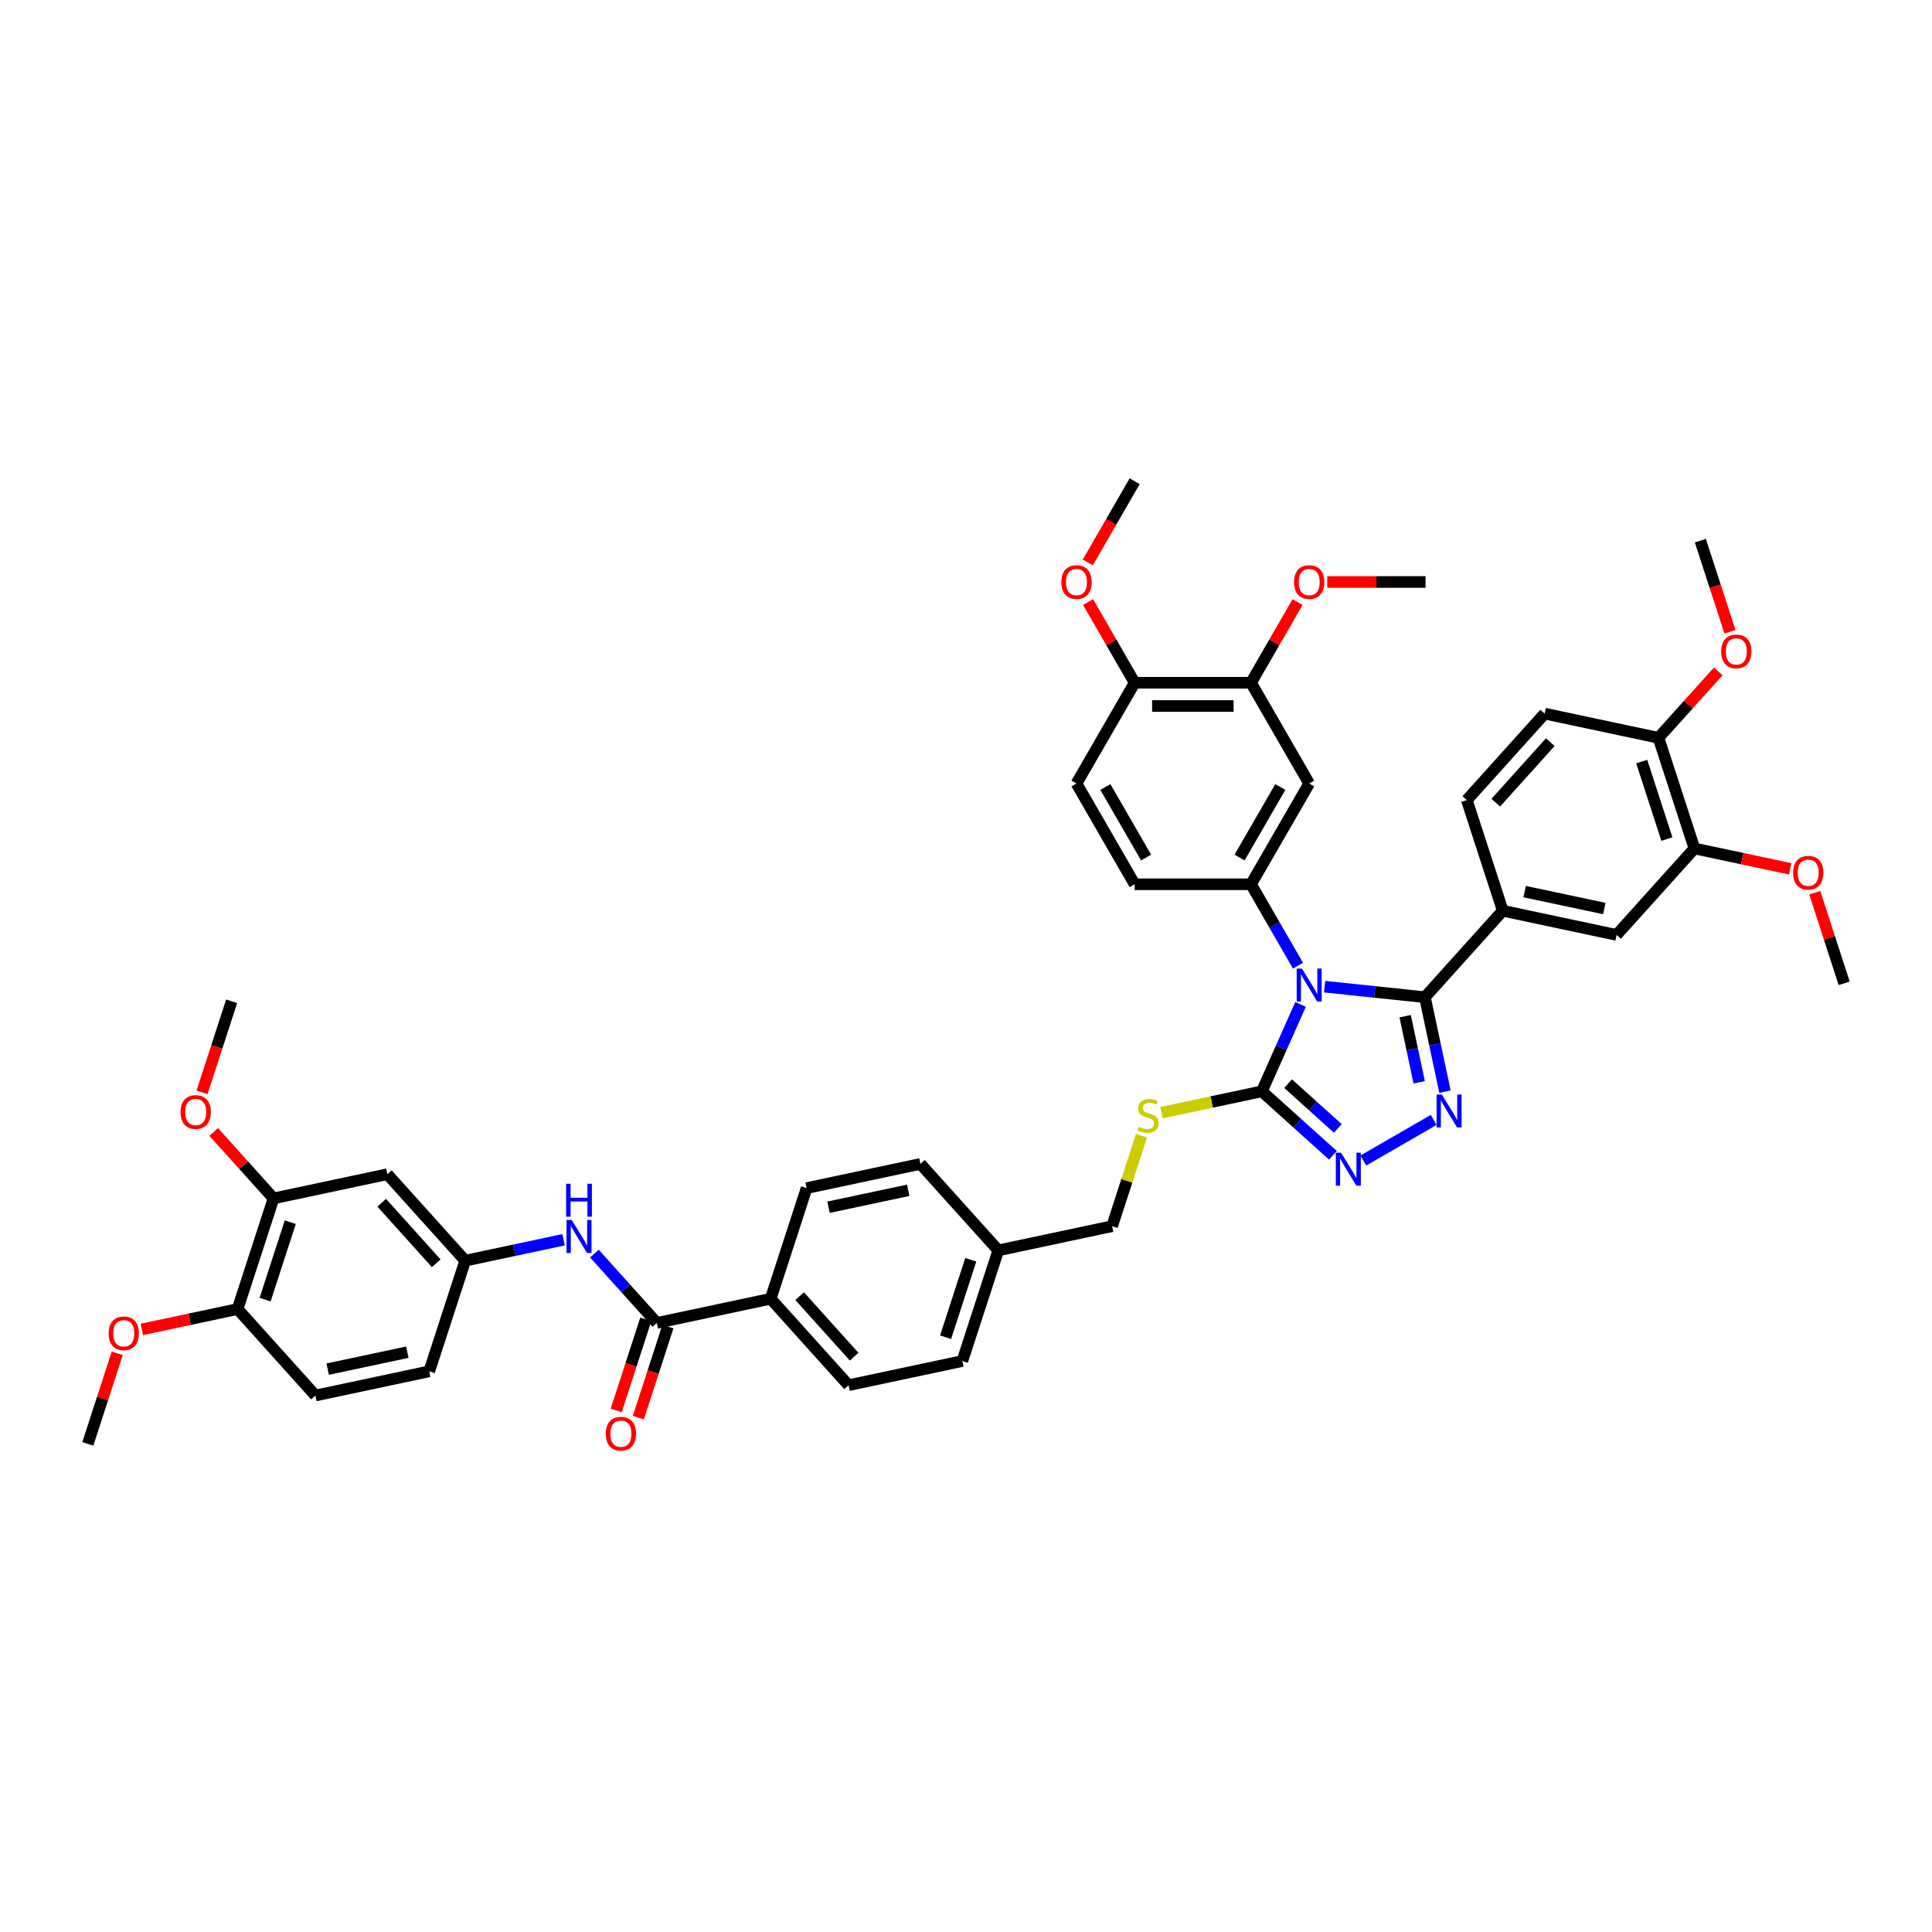 <?xml version='1.0' encoding='iso-8859-1'?>
<svg version='1.1' baseProfile='full'
              xmlns='http://www.w3.org/2000/svg'
                      xmlns:rdkit='http://www.rdkit.org/xml'
                      xmlns:xlink='http://www.w3.org/1999/xlink'
                  xml:space='preserve'
width='1000px' height='1000px' viewBox='0 0 1000 1000'>
<!-- END OF HEADER -->
<rect style='opacity:1.0;fill:#FFFFFF;stroke:none' width='1000' height='1000' x='0' y='0'> </rect>
<path class='bond-0' d='M 685.606,510.694 L 711.566,513.422' style='fill:none;fill-rule:evenodd;stroke:#0000FF;stroke-width:6px;stroke-linecap:butt;stroke-linejoin:miter;stroke-opacity:1' />
<path class='bond-0' d='M 711.566,513.422 L 737.526,516.151' style='fill:none;fill-rule:evenodd;stroke:#000000;stroke-width:6px;stroke-linecap:butt;stroke-linejoin:miter;stroke-opacity:1' />
<path class='bond-2' d='M 673.166,519.889 L 663.152,542.381' style='fill:none;fill-rule:evenodd;stroke:#0000FF;stroke-width:6px;stroke-linecap:butt;stroke-linejoin:miter;stroke-opacity:1' />
<path class='bond-2' d='M 663.152,542.381 L 653.138,564.873' style='fill:none;fill-rule:evenodd;stroke:#000000;stroke-width:6px;stroke-linecap:butt;stroke-linejoin:miter;stroke-opacity:1' />
<path class='bond-4' d='M 671.84,499.823 L 659.681,478.762' style='fill:none;fill-rule:evenodd;stroke:#0000FF;stroke-width:6px;stroke-linecap:butt;stroke-linejoin:miter;stroke-opacity:1' />
<path class='bond-4' d='M 659.681,478.762 L 647.521,457.701' style='fill:none;fill-rule:evenodd;stroke:#000000;stroke-width:6px;stroke-linecap:butt;stroke-linejoin:miter;stroke-opacity:1' />
<path class='bond-1' d='M 737.526,516.151 L 742.72,540.588' style='fill:none;fill-rule:evenodd;stroke:#000000;stroke-width:6px;stroke-linecap:butt;stroke-linejoin:miter;stroke-opacity:1' />
<path class='bond-1' d='M 742.72,540.588 L 747.915,565.025' style='fill:none;fill-rule:evenodd;stroke:#0000FF;stroke-width:6px;stroke-linecap:butt;stroke-linejoin:miter;stroke-opacity:1' />
<path class='bond-1' d='M 727.303,525.986 L 730.939,543.092' style='fill:none;fill-rule:evenodd;stroke:#000000;stroke-width:6px;stroke-linecap:butt;stroke-linejoin:miter;stroke-opacity:1' />
<path class='bond-1' d='M 730.939,543.092 L 734.575,560.198' style='fill:none;fill-rule:evenodd;stroke:#0000FF;stroke-width:6px;stroke-linecap:butt;stroke-linejoin:miter;stroke-opacity:1' />
<path class='bond-5' d='M 737.526,516.151 L 777.824,471.396' style='fill:none;fill-rule:evenodd;stroke:#000000;stroke-width:6px;stroke-linecap:butt;stroke-linejoin:miter;stroke-opacity:1' />
<path class='bond-45' d='M 742.074,579.662 L 705.636,600.699' style='fill:none;fill-rule:evenodd;stroke:#0000FF;stroke-width:6px;stroke-linecap:butt;stroke-linejoin:miter;stroke-opacity:1' />
<path class='bond-3' d='M 653.138,564.873 L 671.528,581.432' style='fill:none;fill-rule:evenodd;stroke:#000000;stroke-width:6px;stroke-linecap:butt;stroke-linejoin:miter;stroke-opacity:1' />
<path class='bond-3' d='M 671.528,581.432 L 689.919,597.99' style='fill:none;fill-rule:evenodd;stroke:#0000FF;stroke-width:6px;stroke-linecap:butt;stroke-linejoin:miter;stroke-opacity:1' />
<path class='bond-3' d='M 666.714,560.889 L 679.588,572.481' style='fill:none;fill-rule:evenodd;stroke:#000000;stroke-width:6px;stroke-linecap:butt;stroke-linejoin:miter;stroke-opacity:1' />
<path class='bond-3' d='M 679.588,572.481 L 692.461,584.072' style='fill:none;fill-rule:evenodd;stroke:#0000FF;stroke-width:6px;stroke-linecap:butt;stroke-linejoin:miter;stroke-opacity:1' />
<path class='bond-9' d='M 653.138,564.873 L 627.171,570.392' style='fill:none;fill-rule:evenodd;stroke:#000000;stroke-width:6px;stroke-linecap:butt;stroke-linejoin:miter;stroke-opacity:1' />
<path class='bond-9' d='M 627.171,570.392 L 601.204,575.911' style='fill:none;fill-rule:evenodd;stroke:#CCCC00;stroke-width:6px;stroke-linecap:butt;stroke-linejoin:miter;stroke-opacity:1' />
<path class='bond-7' d='M 647.521,457.701 L 677.633,405.546' style='fill:none;fill-rule:evenodd;stroke:#000000;stroke-width:6px;stroke-linecap:butt;stroke-linejoin:miter;stroke-opacity:1' />
<path class='bond-7' d='M 641.607,443.855 L 662.685,407.347' style='fill:none;fill-rule:evenodd;stroke:#000000;stroke-width:6px;stroke-linecap:butt;stroke-linejoin:miter;stroke-opacity:1' />
<path class='bond-17' d='M 647.521,457.701 L 587.298,457.701' style='fill:none;fill-rule:evenodd;stroke:#000000;stroke-width:6px;stroke-linecap:butt;stroke-linejoin:miter;stroke-opacity:1' />
<path class='bond-10' d='M 777.824,471.396 L 836.731,483.917' style='fill:none;fill-rule:evenodd;stroke:#000000;stroke-width:6px;stroke-linecap:butt;stroke-linejoin:miter;stroke-opacity:1' />
<path class='bond-10' d='M 789.164,461.493 L 830.399,470.258' style='fill:none;fill-rule:evenodd;stroke:#000000;stroke-width:6px;stroke-linecap:butt;stroke-linejoin:miter;stroke-opacity:1' />
<path class='bond-22' d='M 777.824,471.396 L 759.213,414.12' style='fill:none;fill-rule:evenodd;stroke:#000000;stroke-width:6px;stroke-linecap:butt;stroke-linejoin:miter;stroke-opacity:1' />
<path class='bond-6' d='M 339.991,684.754 L 398.898,672.233' style='fill:none;fill-rule:evenodd;stroke:#000000;stroke-width:6px;stroke-linecap:butt;stroke-linejoin:miter;stroke-opacity:1' />
<path class='bond-8' d='M 339.991,684.754 L 323.829,666.805' style='fill:none;fill-rule:evenodd;stroke:#000000;stroke-width:6px;stroke-linecap:butt;stroke-linejoin:miter;stroke-opacity:1' />
<path class='bond-8' d='M 323.829,666.805 L 307.667,648.855' style='fill:none;fill-rule:evenodd;stroke:#0000FF;stroke-width:6px;stroke-linecap:butt;stroke-linejoin:miter;stroke-opacity:1' />
<path class='bond-21' d='M 334.264,682.893 L 326.604,706.466' style='fill:none;fill-rule:evenodd;stroke:#000000;stroke-width:6px;stroke-linecap:butt;stroke-linejoin:miter;stroke-opacity:1' />
<path class='bond-21' d='M 326.604,706.466 L 318.945,730.039' style='fill:none;fill-rule:evenodd;stroke:#FF0000;stroke-width:6px;stroke-linecap:butt;stroke-linejoin:miter;stroke-opacity:1' />
<path class='bond-21' d='M 345.719,686.615 L 338.059,710.188' style='fill:none;fill-rule:evenodd;stroke:#000000;stroke-width:6px;stroke-linecap:butt;stroke-linejoin:miter;stroke-opacity:1' />
<path class='bond-21' d='M 338.059,710.188 L 330.4,733.761' style='fill:none;fill-rule:evenodd;stroke:#FF0000;stroke-width:6px;stroke-linecap:butt;stroke-linejoin:miter;stroke-opacity:1' />
<path class='bond-11' d='M 677.633,405.546 L 647.521,353.391' style='fill:none;fill-rule:evenodd;stroke:#000000;stroke-width:6px;stroke-linecap:butt;stroke-linejoin:miter;stroke-opacity:1' />
<path class='bond-16' d='M 291.72,641.694 L 266.253,647.107' style='fill:none;fill-rule:evenodd;stroke:#0000FF;stroke-width:6px;stroke-linecap:butt;stroke-linejoin:miter;stroke-opacity:1' />
<path class='bond-16' d='M 266.253,647.107 L 240.787,652.521' style='fill:none;fill-rule:evenodd;stroke:#000000;stroke-width:6px;stroke-linecap:butt;stroke-linejoin:miter;stroke-opacity:1' />
<path class='bond-28' d='M 590.83,587.861 L 583.225,611.265' style='fill:none;fill-rule:evenodd;stroke:#CCCC00;stroke-width:6px;stroke-linecap:butt;stroke-linejoin:miter;stroke-opacity:1' />
<path class='bond-28' d='M 583.225,611.265 L 575.62,634.67' style='fill:none;fill-rule:evenodd;stroke:#000000;stroke-width:6px;stroke-linecap:butt;stroke-linejoin:miter;stroke-opacity:1' />
<path class='bond-14' d='M 836.731,483.917 L 877.028,439.163' style='fill:none;fill-rule:evenodd;stroke:#000000;stroke-width:6px;stroke-linecap:butt;stroke-linejoin:miter;stroke-opacity:1' />
<path class='bond-31' d='M 647.521,353.391 L 659.576,332.511' style='fill:none;fill-rule:evenodd;stroke:#000000;stroke-width:6px;stroke-linecap:butt;stroke-linejoin:miter;stroke-opacity:1' />
<path class='bond-31' d='M 659.576,332.511 L 671.631,311.631' style='fill:none;fill-rule:evenodd;stroke:#FF0000;stroke-width:6px;stroke-linecap:butt;stroke-linejoin:miter;stroke-opacity:1' />
<path class='bond-46' d='M 647.521,353.391 L 587.298,353.391' style='fill:none;fill-rule:evenodd;stroke:#000000;stroke-width:6px;stroke-linecap:butt;stroke-linejoin:miter;stroke-opacity:1' />
<path class='bond-46' d='M 638.488,365.436 L 596.331,365.436' style='fill:none;fill-rule:evenodd;stroke:#000000;stroke-width:6px;stroke-linecap:butt;stroke-linejoin:miter;stroke-opacity:1' />
<path class='bond-12' d='M 200.489,607.766 L 240.787,652.521' style='fill:none;fill-rule:evenodd;stroke:#000000;stroke-width:6px;stroke-linecap:butt;stroke-linejoin:miter;stroke-opacity:1' />
<path class='bond-12' d='M 197.583,622.539 L 225.791,653.867' style='fill:none;fill-rule:evenodd;stroke:#000000;stroke-width:6px;stroke-linecap:butt;stroke-linejoin:miter;stroke-opacity:1' />
<path class='bond-13' d='M 200.489,607.766 L 141.582,620.287' style='fill:none;fill-rule:evenodd;stroke:#000000;stroke-width:6px;stroke-linecap:butt;stroke-linejoin:miter;stroke-opacity:1' />
<path class='bond-32' d='M 141.582,620.287 L 126.101,603.093' style='fill:none;fill-rule:evenodd;stroke:#000000;stroke-width:6px;stroke-linecap:butt;stroke-linejoin:miter;stroke-opacity:1' />
<path class='bond-32' d='M 126.101,603.093 L 110.619,585.9' style='fill:none;fill-rule:evenodd;stroke:#FF0000;stroke-width:6px;stroke-linecap:butt;stroke-linejoin:miter;stroke-opacity:1' />
<path class='bond-49' d='M 141.582,620.287 L 122.972,677.563' style='fill:none;fill-rule:evenodd;stroke:#000000;stroke-width:6px;stroke-linecap:butt;stroke-linejoin:miter;stroke-opacity:1' />
<path class='bond-49' d='M 150.246,632.6 L 137.219,672.693' style='fill:none;fill-rule:evenodd;stroke:#000000;stroke-width:6px;stroke-linecap:butt;stroke-linejoin:miter;stroke-opacity:1' />
<path class='bond-33' d='M 877.028,439.163 L 901.814,444.431' style='fill:none;fill-rule:evenodd;stroke:#000000;stroke-width:6px;stroke-linecap:butt;stroke-linejoin:miter;stroke-opacity:1' />
<path class='bond-33' d='M 901.814,444.431 L 926.601,449.7' style='fill:none;fill-rule:evenodd;stroke:#FF0000;stroke-width:6px;stroke-linecap:butt;stroke-linejoin:miter;stroke-opacity:1' />
<path class='bond-47' d='M 877.028,439.163 L 858.418,381.887' style='fill:none;fill-rule:evenodd;stroke:#000000;stroke-width:6px;stroke-linecap:butt;stroke-linejoin:miter;stroke-opacity:1' />
<path class='bond-47' d='M 862.781,434.293 L 849.754,394.2' style='fill:none;fill-rule:evenodd;stroke:#000000;stroke-width:6px;stroke-linecap:butt;stroke-linejoin:miter;stroke-opacity:1' />
<path class='bond-15' d='M 398.898,672.233 L 439.196,716.988' style='fill:none;fill-rule:evenodd;stroke:#000000;stroke-width:6px;stroke-linecap:butt;stroke-linejoin:miter;stroke-opacity:1' />
<path class='bond-15' d='M 413.894,670.887 L 442.102,702.215' style='fill:none;fill-rule:evenodd;stroke:#000000;stroke-width:6px;stroke-linecap:butt;stroke-linejoin:miter;stroke-opacity:1' />
<path class='bond-48' d='M 398.898,672.233 L 417.508,614.957' style='fill:none;fill-rule:evenodd;stroke:#000000;stroke-width:6px;stroke-linecap:butt;stroke-linejoin:miter;stroke-opacity:1' />
<path class='bond-29' d='M 240.787,652.521 L 222.176,709.796' style='fill:none;fill-rule:evenodd;stroke:#000000;stroke-width:6px;stroke-linecap:butt;stroke-linejoin:miter;stroke-opacity:1' />
<path class='bond-23' d='M 587.298,457.701 L 557.186,405.546' style='fill:none;fill-rule:evenodd;stroke:#000000;stroke-width:6px;stroke-linecap:butt;stroke-linejoin:miter;stroke-opacity:1' />
<path class='bond-23' d='M 593.212,443.855 L 572.134,407.347' style='fill:none;fill-rule:evenodd;stroke:#000000;stroke-width:6px;stroke-linecap:butt;stroke-linejoin:miter;stroke-opacity:1' />
<path class='bond-18' d='M 587.298,353.391 L 557.186,405.546' style='fill:none;fill-rule:evenodd;stroke:#000000;stroke-width:6px;stroke-linecap:butt;stroke-linejoin:miter;stroke-opacity:1' />
<path class='bond-36' d='M 587.298,353.391 L 575.243,332.511' style='fill:none;fill-rule:evenodd;stroke:#000000;stroke-width:6px;stroke-linecap:butt;stroke-linejoin:miter;stroke-opacity:1' />
<path class='bond-36' d='M 575.243,332.511 L 563.187,311.631' style='fill:none;fill-rule:evenodd;stroke:#FF0000;stroke-width:6px;stroke-linecap:butt;stroke-linejoin:miter;stroke-opacity:1' />
<path class='bond-19' d='M 858.418,381.887 L 799.511,369.366' style='fill:none;fill-rule:evenodd;stroke:#000000;stroke-width:6px;stroke-linecap:butt;stroke-linejoin:miter;stroke-opacity:1' />
<path class='bond-37' d='M 858.418,381.887 L 873.899,364.693' style='fill:none;fill-rule:evenodd;stroke:#000000;stroke-width:6px;stroke-linecap:butt;stroke-linejoin:miter;stroke-opacity:1' />
<path class='bond-37' d='M 873.899,364.693 L 889.381,347.499' style='fill:none;fill-rule:evenodd;stroke:#FF0000;stroke-width:6px;stroke-linecap:butt;stroke-linejoin:miter;stroke-opacity:1' />
<path class='bond-20' d='M 122.972,677.563 L 163.269,722.318' style='fill:none;fill-rule:evenodd;stroke:#000000;stroke-width:6px;stroke-linecap:butt;stroke-linejoin:miter;stroke-opacity:1' />
<path class='bond-38' d='M 122.972,677.563 L 98.186,682.831' style='fill:none;fill-rule:evenodd;stroke:#000000;stroke-width:6px;stroke-linecap:butt;stroke-linejoin:miter;stroke-opacity:1' />
<path class='bond-38' d='M 98.186,682.831 L 73.399,688.1' style='fill:none;fill-rule:evenodd;stroke:#FF0000;stroke-width:6px;stroke-linecap:butt;stroke-linejoin:miter;stroke-opacity:1' />
<path class='bond-24' d='M 759.213,414.12 L 799.511,369.366' style='fill:none;fill-rule:evenodd;stroke:#000000;stroke-width:6px;stroke-linecap:butt;stroke-linejoin:miter;stroke-opacity:1' />
<path class='bond-24' d='M 774.209,415.467 L 802.417,384.138' style='fill:none;fill-rule:evenodd;stroke:#000000;stroke-width:6px;stroke-linecap:butt;stroke-linejoin:miter;stroke-opacity:1' />
<path class='bond-25' d='M 439.196,716.988 L 498.103,704.466' style='fill:none;fill-rule:evenodd;stroke:#000000;stroke-width:6px;stroke-linecap:butt;stroke-linejoin:miter;stroke-opacity:1' />
<path class='bond-26' d='M 417.508,614.957 L 476.416,602.436' style='fill:none;fill-rule:evenodd;stroke:#000000;stroke-width:6px;stroke-linecap:butt;stroke-linejoin:miter;stroke-opacity:1' />
<path class='bond-26' d='M 428.849,624.86 L 470.084,616.096' style='fill:none;fill-rule:evenodd;stroke:#000000;stroke-width:6px;stroke-linecap:butt;stroke-linejoin:miter;stroke-opacity:1' />
<path class='bond-27' d='M 163.269,722.318 L 222.176,709.796' style='fill:none;fill-rule:evenodd;stroke:#000000;stroke-width:6px;stroke-linecap:butt;stroke-linejoin:miter;stroke-opacity:1' />
<path class='bond-27' d='M 169.601,708.658 L 210.836,699.893' style='fill:none;fill-rule:evenodd;stroke:#000000;stroke-width:6px;stroke-linecap:butt;stroke-linejoin:miter;stroke-opacity:1' />
<path class='bond-30' d='M 575.62,634.67 L 516.713,647.191' style='fill:none;fill-rule:evenodd;stroke:#000000;stroke-width:6px;stroke-linecap:butt;stroke-linejoin:miter;stroke-opacity:1' />
<path class='bond-34' d='M 516.713,647.191 L 476.416,602.436' style='fill:none;fill-rule:evenodd;stroke:#000000;stroke-width:6px;stroke-linecap:butt;stroke-linejoin:miter;stroke-opacity:1' />
<path class='bond-35' d='M 516.713,647.191 L 498.103,704.466' style='fill:none;fill-rule:evenodd;stroke:#000000;stroke-width:6px;stroke-linecap:butt;stroke-linejoin:miter;stroke-opacity:1' />
<path class='bond-35' d='M 502.466,652.06 L 489.439,692.153' style='fill:none;fill-rule:evenodd;stroke:#000000;stroke-width:6px;stroke-linecap:butt;stroke-linejoin:miter;stroke-opacity:1' />
<path class='bond-39' d='M 686.967,301.236 L 712.412,301.236' style='fill:none;fill-rule:evenodd;stroke:#FF0000;stroke-width:6px;stroke-linecap:butt;stroke-linejoin:miter;stroke-opacity:1' />
<path class='bond-39' d='M 712.412,301.236 L 737.856,301.236' style='fill:none;fill-rule:evenodd;stroke:#000000;stroke-width:6px;stroke-linecap:butt;stroke-linejoin:miter;stroke-opacity:1' />
<path class='bond-40' d='M 104.576,565.403 L 112.235,541.83' style='fill:none;fill-rule:evenodd;stroke:#FF0000;stroke-width:6px;stroke-linecap:butt;stroke-linejoin:miter;stroke-opacity:1' />
<path class='bond-40' d='M 112.235,541.83 L 119.895,518.257' style='fill:none;fill-rule:evenodd;stroke:#000000;stroke-width:6px;stroke-linecap:butt;stroke-linejoin:miter;stroke-opacity:1' />
<path class='bond-41' d='M 939.313,462.078 L 946.929,485.519' style='fill:none;fill-rule:evenodd;stroke:#FF0000;stroke-width:6px;stroke-linecap:butt;stroke-linejoin:miter;stroke-opacity:1' />
<path class='bond-41' d='M 946.929,485.519 L 954.545,508.96' style='fill:none;fill-rule:evenodd;stroke:#000000;stroke-width:6px;stroke-linecap:butt;stroke-linejoin:miter;stroke-opacity:1' />
<path class='bond-43' d='M 563.034,291.107 L 575.166,270.094' style='fill:none;fill-rule:evenodd;stroke:#FF0000;stroke-width:6px;stroke-linecap:butt;stroke-linejoin:miter;stroke-opacity:1' />
<path class='bond-43' d='M 575.166,270.094 L 587.298,249.081' style='fill:none;fill-rule:evenodd;stroke:#000000;stroke-width:6px;stroke-linecap:butt;stroke-linejoin:miter;stroke-opacity:1' />
<path class='bond-42' d='M 895.424,327.003 L 887.765,303.43' style='fill:none;fill-rule:evenodd;stroke:#FF0000;stroke-width:6px;stroke-linecap:butt;stroke-linejoin:miter;stroke-opacity:1' />
<path class='bond-42' d='M 887.765,303.43 L 880.105,279.856' style='fill:none;fill-rule:evenodd;stroke:#000000;stroke-width:6px;stroke-linecap:butt;stroke-linejoin:miter;stroke-opacity:1' />
<path class='bond-44' d='M 60.687,700.479 L 53.071,723.919' style='fill:none;fill-rule:evenodd;stroke:#FF0000;stroke-width:6px;stroke-linecap:butt;stroke-linejoin:miter;stroke-opacity:1' />
<path class='bond-44' d='M 53.071,723.919 L 45.455,747.36' style='fill:none;fill-rule:evenodd;stroke:#000000;stroke-width:6px;stroke-linecap:butt;stroke-linejoin:miter;stroke-opacity:1' />
<path  class='atom-0' d='M 673.863 501.328
L 679.452 510.362
Q 680.006 511.253, 680.897 512.867
Q 681.788 514.481, 681.836 514.577
L 681.836 501.328
L 684.101 501.328
L 684.101 518.383
L 681.764 518.383
L 675.766 508.507
Q 675.067 507.351, 674.321 506.026
Q 673.598 504.701, 673.381 504.291
L 673.381 518.383
L 671.165 518.383
L 671.165 501.328
L 673.863 501.328
' fill='#0000FF'/>
<path  class='atom-2' d='M 746.277 566.531
L 751.866 575.564
Q 752.42 576.455, 753.311 578.069
Q 754.203 579.683, 754.251 579.78
L 754.251 566.531
L 756.515 566.531
L 756.515 583.586
L 754.179 583.586
L 748.18 573.709
Q 747.482 572.553, 746.735 571.228
Q 746.012 569.903, 745.796 569.494
L 745.796 583.586
L 743.579 583.586
L 743.579 566.531
L 746.277 566.531
' fill='#0000FF'/>
<path  class='atom-4' d='M 694.122 596.642
L 699.711 605.676
Q 700.265 606.567, 701.157 608.181
Q 702.048 609.795, 702.096 609.891
L 702.096 596.642
L 704.36 596.642
L 704.36 613.698
L 702.024 613.698
L 696.025 603.821
Q 695.327 602.665, 694.58 601.34
Q 693.857 600.015, 693.641 599.605
L 693.641 613.698
L 691.424 613.698
L 691.424 596.642
L 694.122 596.642
' fill='#0000FF'/>
<path  class='atom-9' d='M 295.924 631.472
L 301.513 640.505
Q 302.067 641.397, 302.958 643.011
Q 303.849 644.625, 303.897 644.721
L 303.897 631.472
L 306.162 631.472
L 306.162 648.527
L 303.825 648.527
L 297.827 638.65
Q 297.128 637.494, 296.382 636.169
Q 295.659 634.844, 295.442 634.435
L 295.442 648.527
L 293.226 648.527
L 293.226 631.472
L 295.924 631.472
' fill='#0000FF'/>
<path  class='atom-9' d='M 293.021 612.711
L 295.334 612.711
L 295.334 619.962
L 304.054 619.962
L 304.054 612.711
L 306.367 612.711
L 306.367 629.766
L 304.054 629.766
L 304.054 621.889
L 295.334 621.889
L 295.334 629.766
L 293.021 629.766
L 293.021 612.711
' fill='#0000FF'/>
<path  class='atom-10' d='M 589.413 583.247
Q 589.605 583.32, 590.4 583.657
Q 591.195 583.994, 592.062 584.211
Q 592.954 584.404, 593.821 584.404
Q 595.435 584.404, 596.374 583.633
Q 597.314 582.838, 597.314 581.465
Q 597.314 580.525, 596.832 579.947
Q 596.374 579.369, 595.652 579.056
Q 594.929 578.743, 593.725 578.381
Q 592.207 577.924, 591.292 577.49
Q 590.4 577.056, 589.75 576.141
Q 589.123 575.226, 589.123 573.684
Q 589.123 571.54, 590.569 570.215
Q 592.038 568.89, 594.929 568.89
Q 596.904 568.89, 599.145 569.83
L 598.591 571.685
Q 596.543 570.841, 595.001 570.841
Q 593.339 570.841, 592.424 571.54
Q 591.508 572.215, 591.532 573.395
Q 591.532 574.31, 591.99 574.864
Q 592.472 575.418, 593.146 575.732
Q 593.845 576.045, 595.001 576.406
Q 596.543 576.888, 597.458 577.37
Q 598.374 577.851, 599.024 578.839
Q 599.699 579.803, 599.699 581.465
Q 599.699 583.826, 598.109 585.102
Q 596.543 586.355, 593.917 586.355
Q 592.4 586.355, 591.243 586.018
Q 590.111 585.705, 588.762 585.151
L 589.413 583.247
' fill='#CCCC00'/>
<path  class='atom-22' d='M 313.552 742.078
Q 313.552 737.983, 315.576 735.694
Q 317.599 733.406, 321.381 733.406
Q 325.163 733.406, 327.187 735.694
Q 329.21 737.983, 329.21 742.078
Q 329.21 746.221, 327.163 748.582
Q 325.115 750.919, 321.381 750.919
Q 317.623 750.919, 315.576 748.582
Q 313.552 746.246, 313.552 742.078
M 321.381 748.992
Q 323.983 748.992, 325.38 747.257
Q 326.801 745.499, 326.801 742.078
Q 326.801 738.73, 325.38 737.043
Q 323.983 735.333, 321.381 735.333
Q 318.779 735.333, 317.358 737.019
Q 315.961 738.706, 315.961 742.078
Q 315.961 745.523, 317.358 747.257
Q 318.779 748.992, 321.381 748.992
' fill='#FF0000'/>
<path  class='atom-32' d='M 669.804 301.284
Q 669.804 297.189, 671.827 294.901
Q 673.851 292.612, 677.633 292.612
Q 681.415 292.612, 683.438 294.901
Q 685.462 297.189, 685.462 301.284
Q 685.462 305.428, 683.414 307.788
Q 681.367 310.125, 677.633 310.125
Q 673.875 310.125, 671.827 307.788
Q 669.804 305.452, 669.804 301.284
M 677.633 308.198
Q 680.234 308.198, 681.632 306.463
Q 683.053 304.705, 683.053 301.284
Q 683.053 297.936, 681.632 296.25
Q 680.234 294.539, 677.633 294.539
Q 675.031 294.539, 673.61 296.225
Q 672.213 297.912, 672.213 301.284
Q 672.213 304.729, 673.61 306.463
Q 675.031 308.198, 677.633 308.198
' fill='#FF0000'/>
<path  class='atom-33' d='M 93.456 575.581
Q 93.456 571.485, 95.479 569.197
Q 97.503 566.908, 101.285 566.908
Q 105.067 566.908, 107.09 569.197
Q 109.114 571.485, 109.114 575.581
Q 109.114 579.724, 107.066 582.085
Q 105.019 584.421, 101.285 584.421
Q 97.527 584.421, 95.479 582.085
Q 93.456 579.748, 93.456 575.581
M 101.285 582.494
Q 103.886 582.494, 105.283 580.76
Q 106.705 579.001, 106.705 575.581
Q 106.705 572.232, 105.283 570.546
Q 103.886 568.836, 101.285 568.836
Q 98.683 568.836, 97.262 570.522
Q 95.865 572.208, 95.865 575.581
Q 95.865 579.025, 97.262 580.76
Q 98.683 582.494, 101.285 582.494
' fill='#FF0000'/>
<path  class='atom-34' d='M 928.106 451.732
Q 928.106 447.637, 930.13 445.348
Q 932.153 443.06, 935.935 443.06
Q 939.717 443.06, 941.741 445.348
Q 943.764 447.637, 943.764 451.732
Q 943.764 455.875, 941.717 458.236
Q 939.669 460.573, 935.935 460.573
Q 932.177 460.573, 930.13 458.236
Q 928.106 455.899, 928.106 451.732
M 935.935 458.646
Q 938.537 458.646, 939.934 456.911
Q 941.356 455.153, 941.356 451.732
Q 941.356 448.384, 939.934 446.697
Q 938.537 444.987, 935.935 444.987
Q 933.334 444.987, 931.912 446.673
Q 930.515 448.36, 930.515 451.732
Q 930.515 455.177, 931.912 456.911
Q 933.334 458.646, 935.935 458.646
' fill='#FF0000'/>
<path  class='atom-37' d='M 549.357 301.284
Q 549.357 297.189, 551.381 294.901
Q 553.404 292.612, 557.186 292.612
Q 560.968 292.612, 562.992 294.901
Q 565.015 297.189, 565.015 301.284
Q 565.015 305.428, 562.968 307.788
Q 560.92 310.125, 557.186 310.125
Q 553.428 310.125, 551.381 307.788
Q 549.357 305.452, 549.357 301.284
M 557.186 308.198
Q 559.788 308.198, 561.185 306.463
Q 562.606 304.705, 562.606 301.284
Q 562.606 297.936, 561.185 296.25
Q 559.788 294.539, 557.186 294.539
Q 554.584 294.539, 553.163 296.225
Q 551.766 297.912, 551.766 301.284
Q 551.766 304.729, 553.163 306.463
Q 554.584 308.198, 557.186 308.198
' fill='#FF0000'/>
<path  class='atom-38' d='M 890.886 337.18
Q 890.886 333.085, 892.91 330.797
Q 894.933 328.508, 898.715 328.508
Q 902.497 328.508, 904.521 330.797
Q 906.544 333.085, 906.544 337.18
Q 906.544 341.324, 904.497 343.685
Q 902.449 346.021, 898.715 346.021
Q 894.957 346.021, 892.91 343.685
Q 890.886 341.348, 890.886 337.18
M 898.715 344.094
Q 901.317 344.094, 902.714 342.36
Q 904.135 340.601, 904.135 337.18
Q 904.135 333.832, 902.714 332.146
Q 901.317 330.435, 898.715 330.435
Q 896.114 330.435, 894.692 332.122
Q 893.295 333.808, 893.295 337.18
Q 893.295 340.625, 894.692 342.36
Q 896.114 344.094, 898.715 344.094
' fill='#FF0000'/>
<path  class='atom-39' d='M 56.236 690.132
Q 56.236 686.037, 58.259 683.748
Q 60.283 681.46, 64.065 681.46
Q 67.847 681.46, 69.87 683.748
Q 71.894 686.037, 71.894 690.132
Q 71.894 694.276, 69.846 696.636
Q 67.798 698.973, 64.065 698.973
Q 60.307 698.973, 58.259 696.636
Q 56.236 694.3, 56.236 690.132
M 64.065 697.046
Q 66.666 697.046, 68.063 695.311
Q 69.485 693.553, 69.485 690.132
Q 69.485 686.784, 68.063 685.097
Q 66.666 683.387, 64.065 683.387
Q 61.463 683.387, 60.042 685.073
Q 58.645 686.76, 58.645 690.132
Q 58.645 693.577, 60.042 695.311
Q 61.463 697.046, 64.065 697.046
' fill='#FF0000'/>
</svg>
